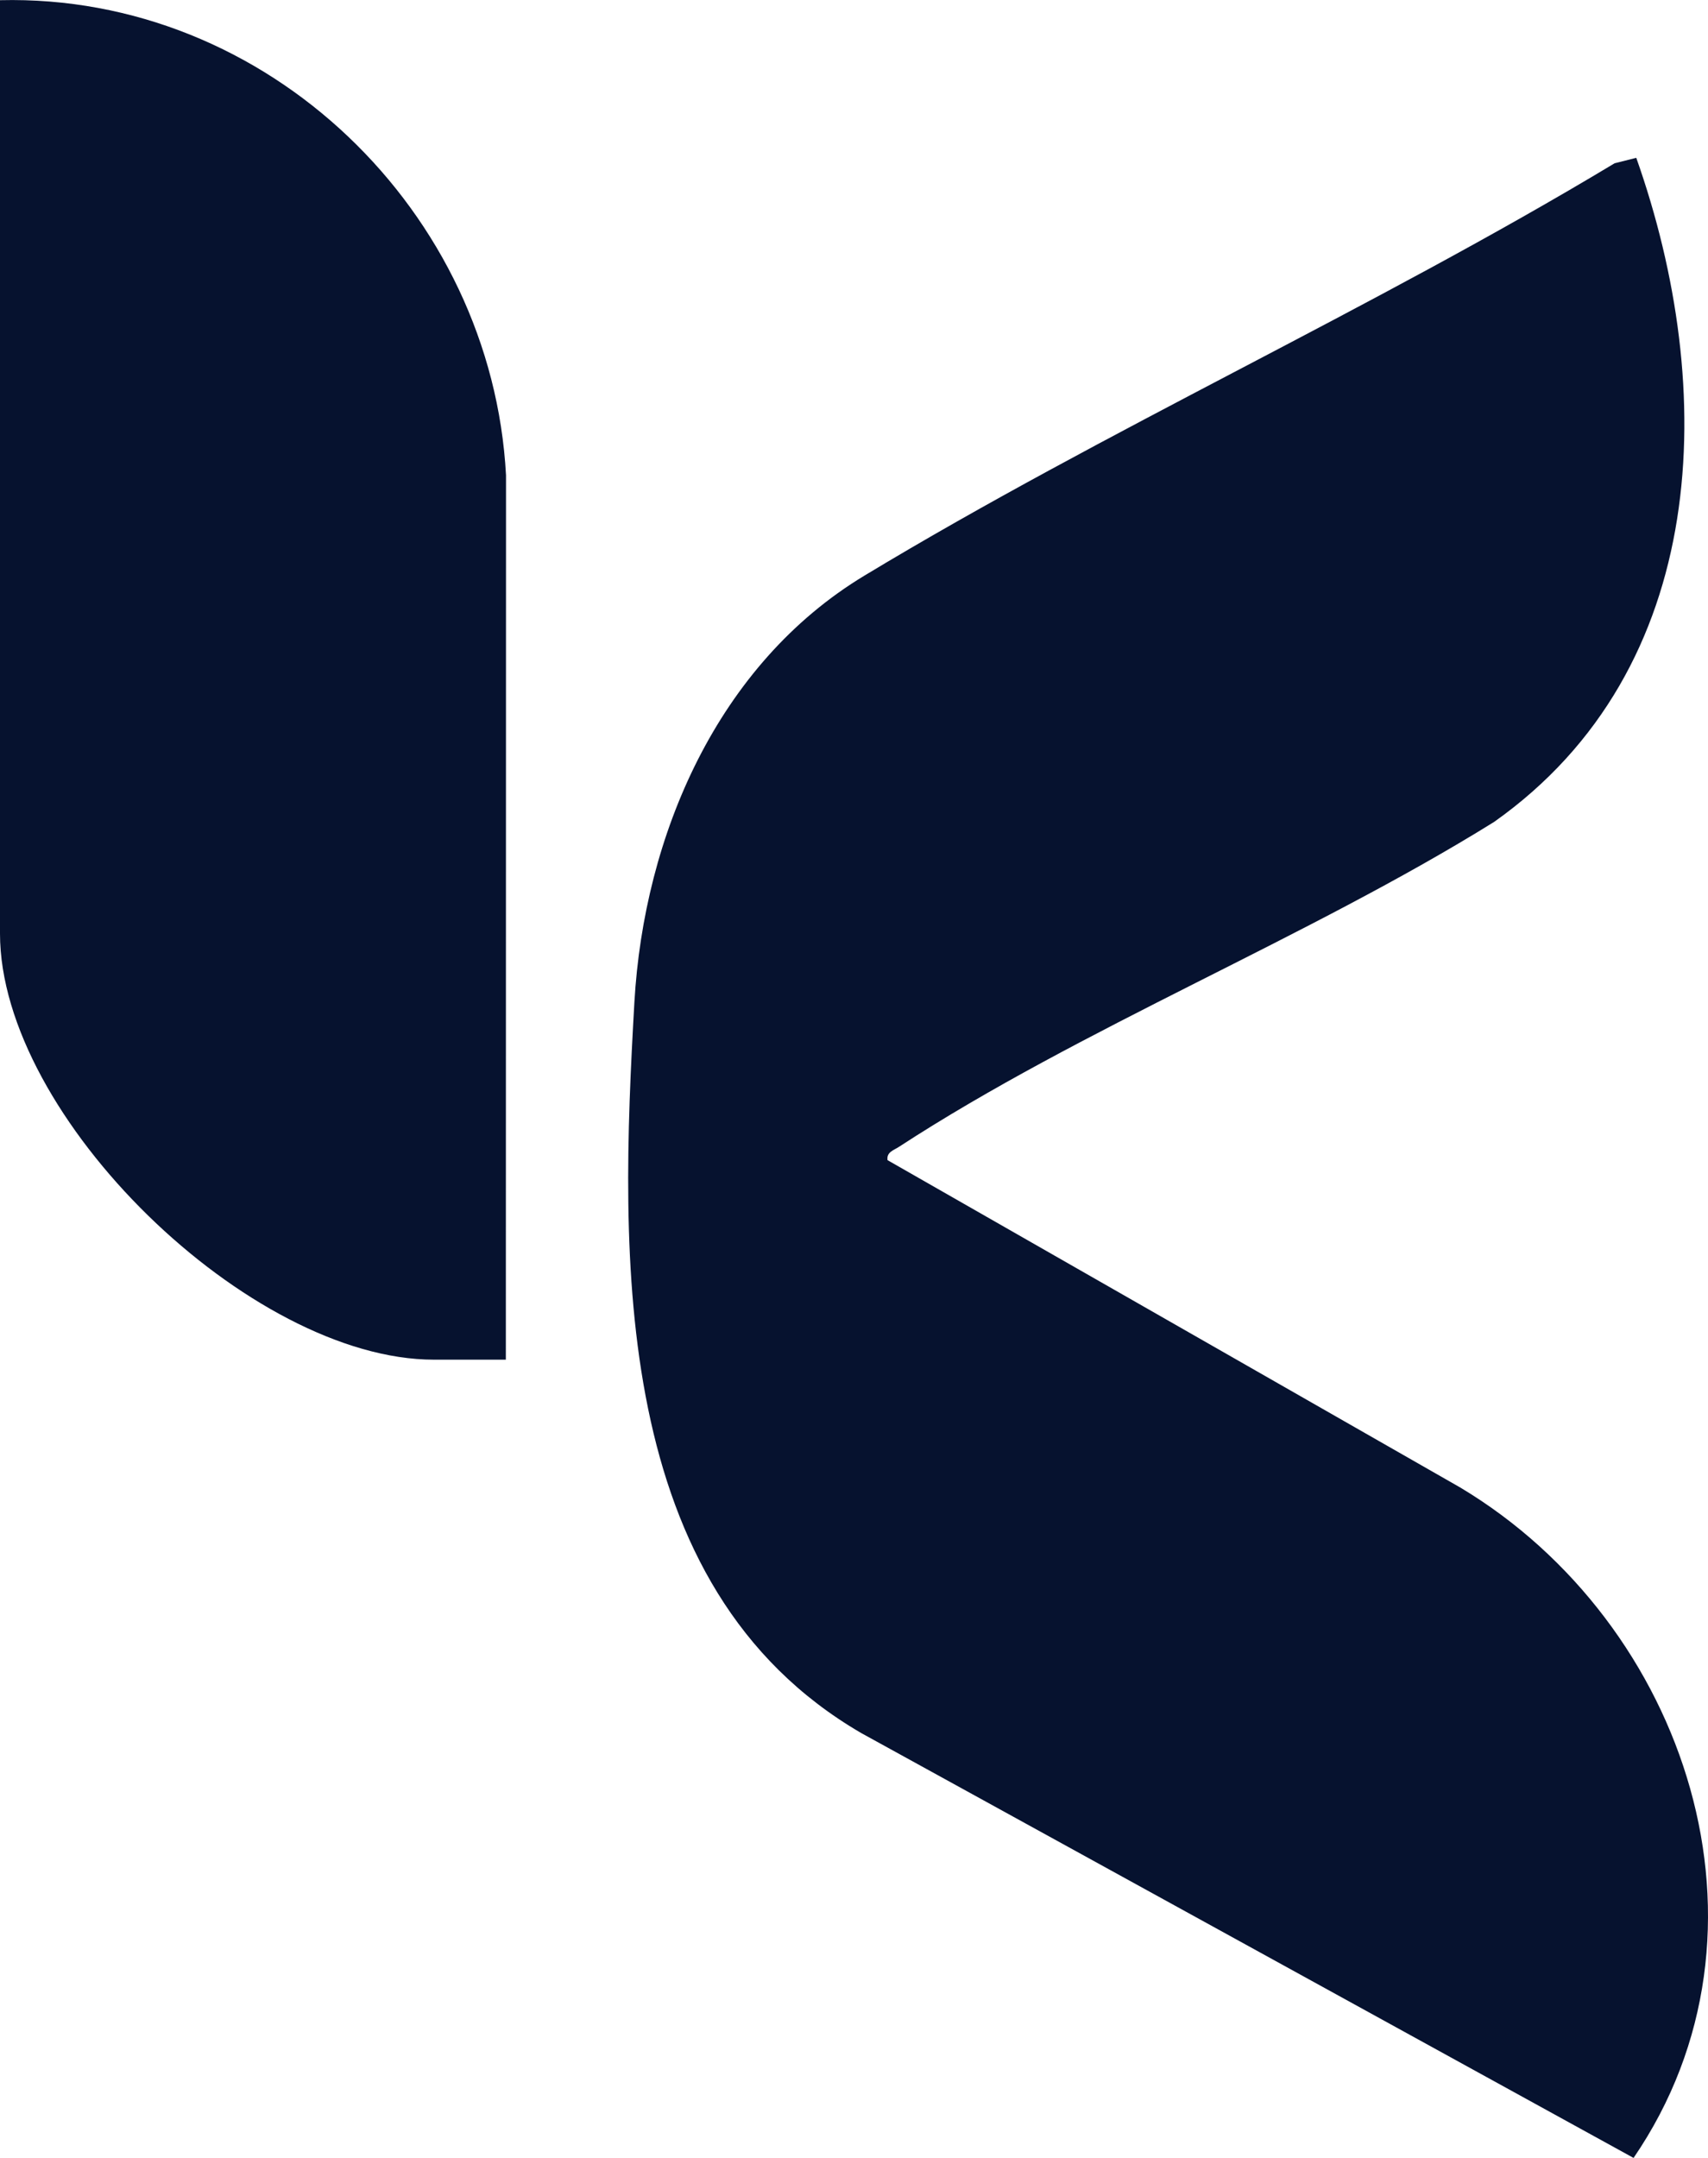 <svg width="19" height="24" viewBox="0 0 19 24" fill="none" xmlns="http://www.w3.org/2000/svg">
<g clip-path="url(#clip0_3448_5048)">
<path d="M18.202 1.755C19.111 4.323 19.032 7.435 16.621 9.141C14.541 10.434 12.031 11.431 10 12.755C9.942 12.793 9.86 12.813 9.873 12.903L16.246 16.545C18.767 18.055 19.898 21.477 18.172 24L9.581 19.275C6.784 17.648 6.895 13.988 7.057 11.148C7.163 9.291 7.982 7.388 9.616 6.402C12.305 4.779 15.261 3.441 17.961 1.816L18.203 1.755H18.202Z" fill="#06122F"/>
<path d="M5.627 15.122H4.827C2.78 15.122 0 12.423 0 10.383V0.002C2.982 -0.07 5.472 2.361 5.629 5.286L5.627 15.122Z" fill="#06122F"/>
</g>
<defs>
<clipPath id="clip0_3448_5048">
<rect width="19" height="24" fill="white"/>
</clipPath>
</defs>
</svg>
